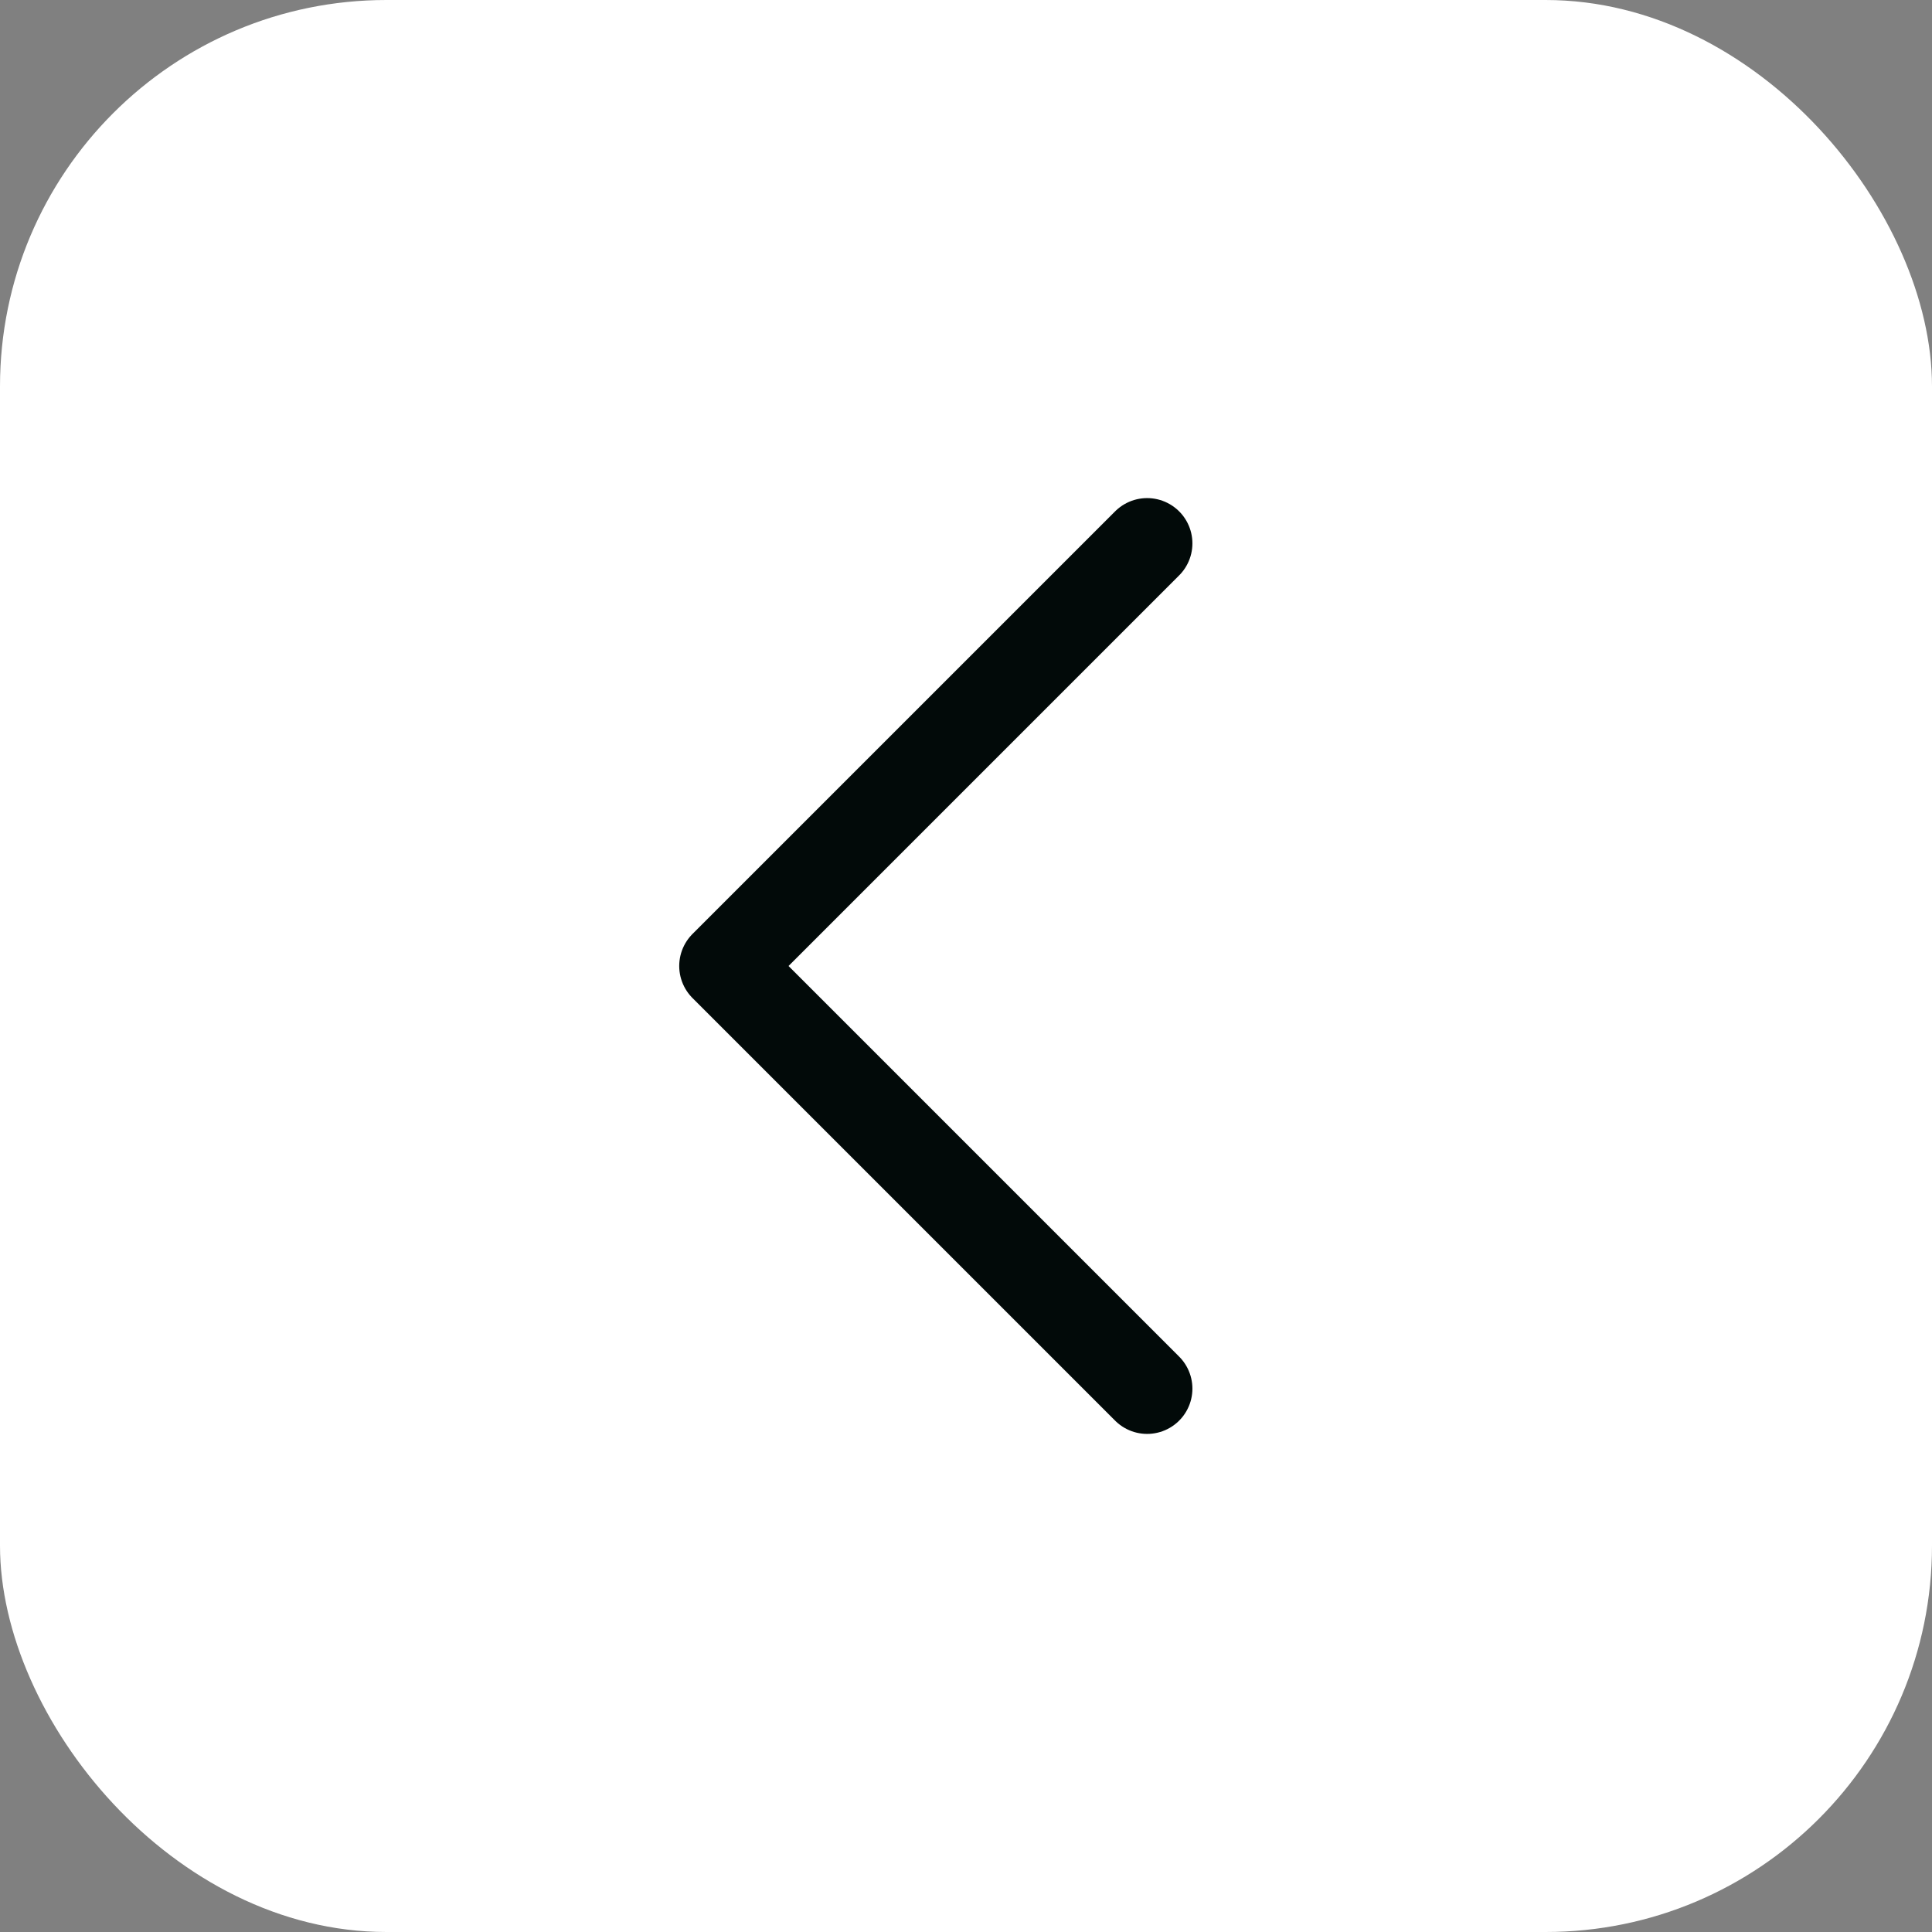 <svg width="32" height="32" viewBox="0 0 32 32" fill="none" xmlns="http://www.w3.org/2000/svg">
<rect x="0" y="0" width="32" height="32" fill="#808080" stroke="none"/>
<rect x="32" y="32" width="32" height="32" rx="6.4" transform="rotate(180 32 32)" fill="white"/>
<path d="M19 9L12 16L19 23" stroke="#020A09" stroke-width="1.5" stroke-linecap="round" stroke-linejoin="round"/>
</svg>
